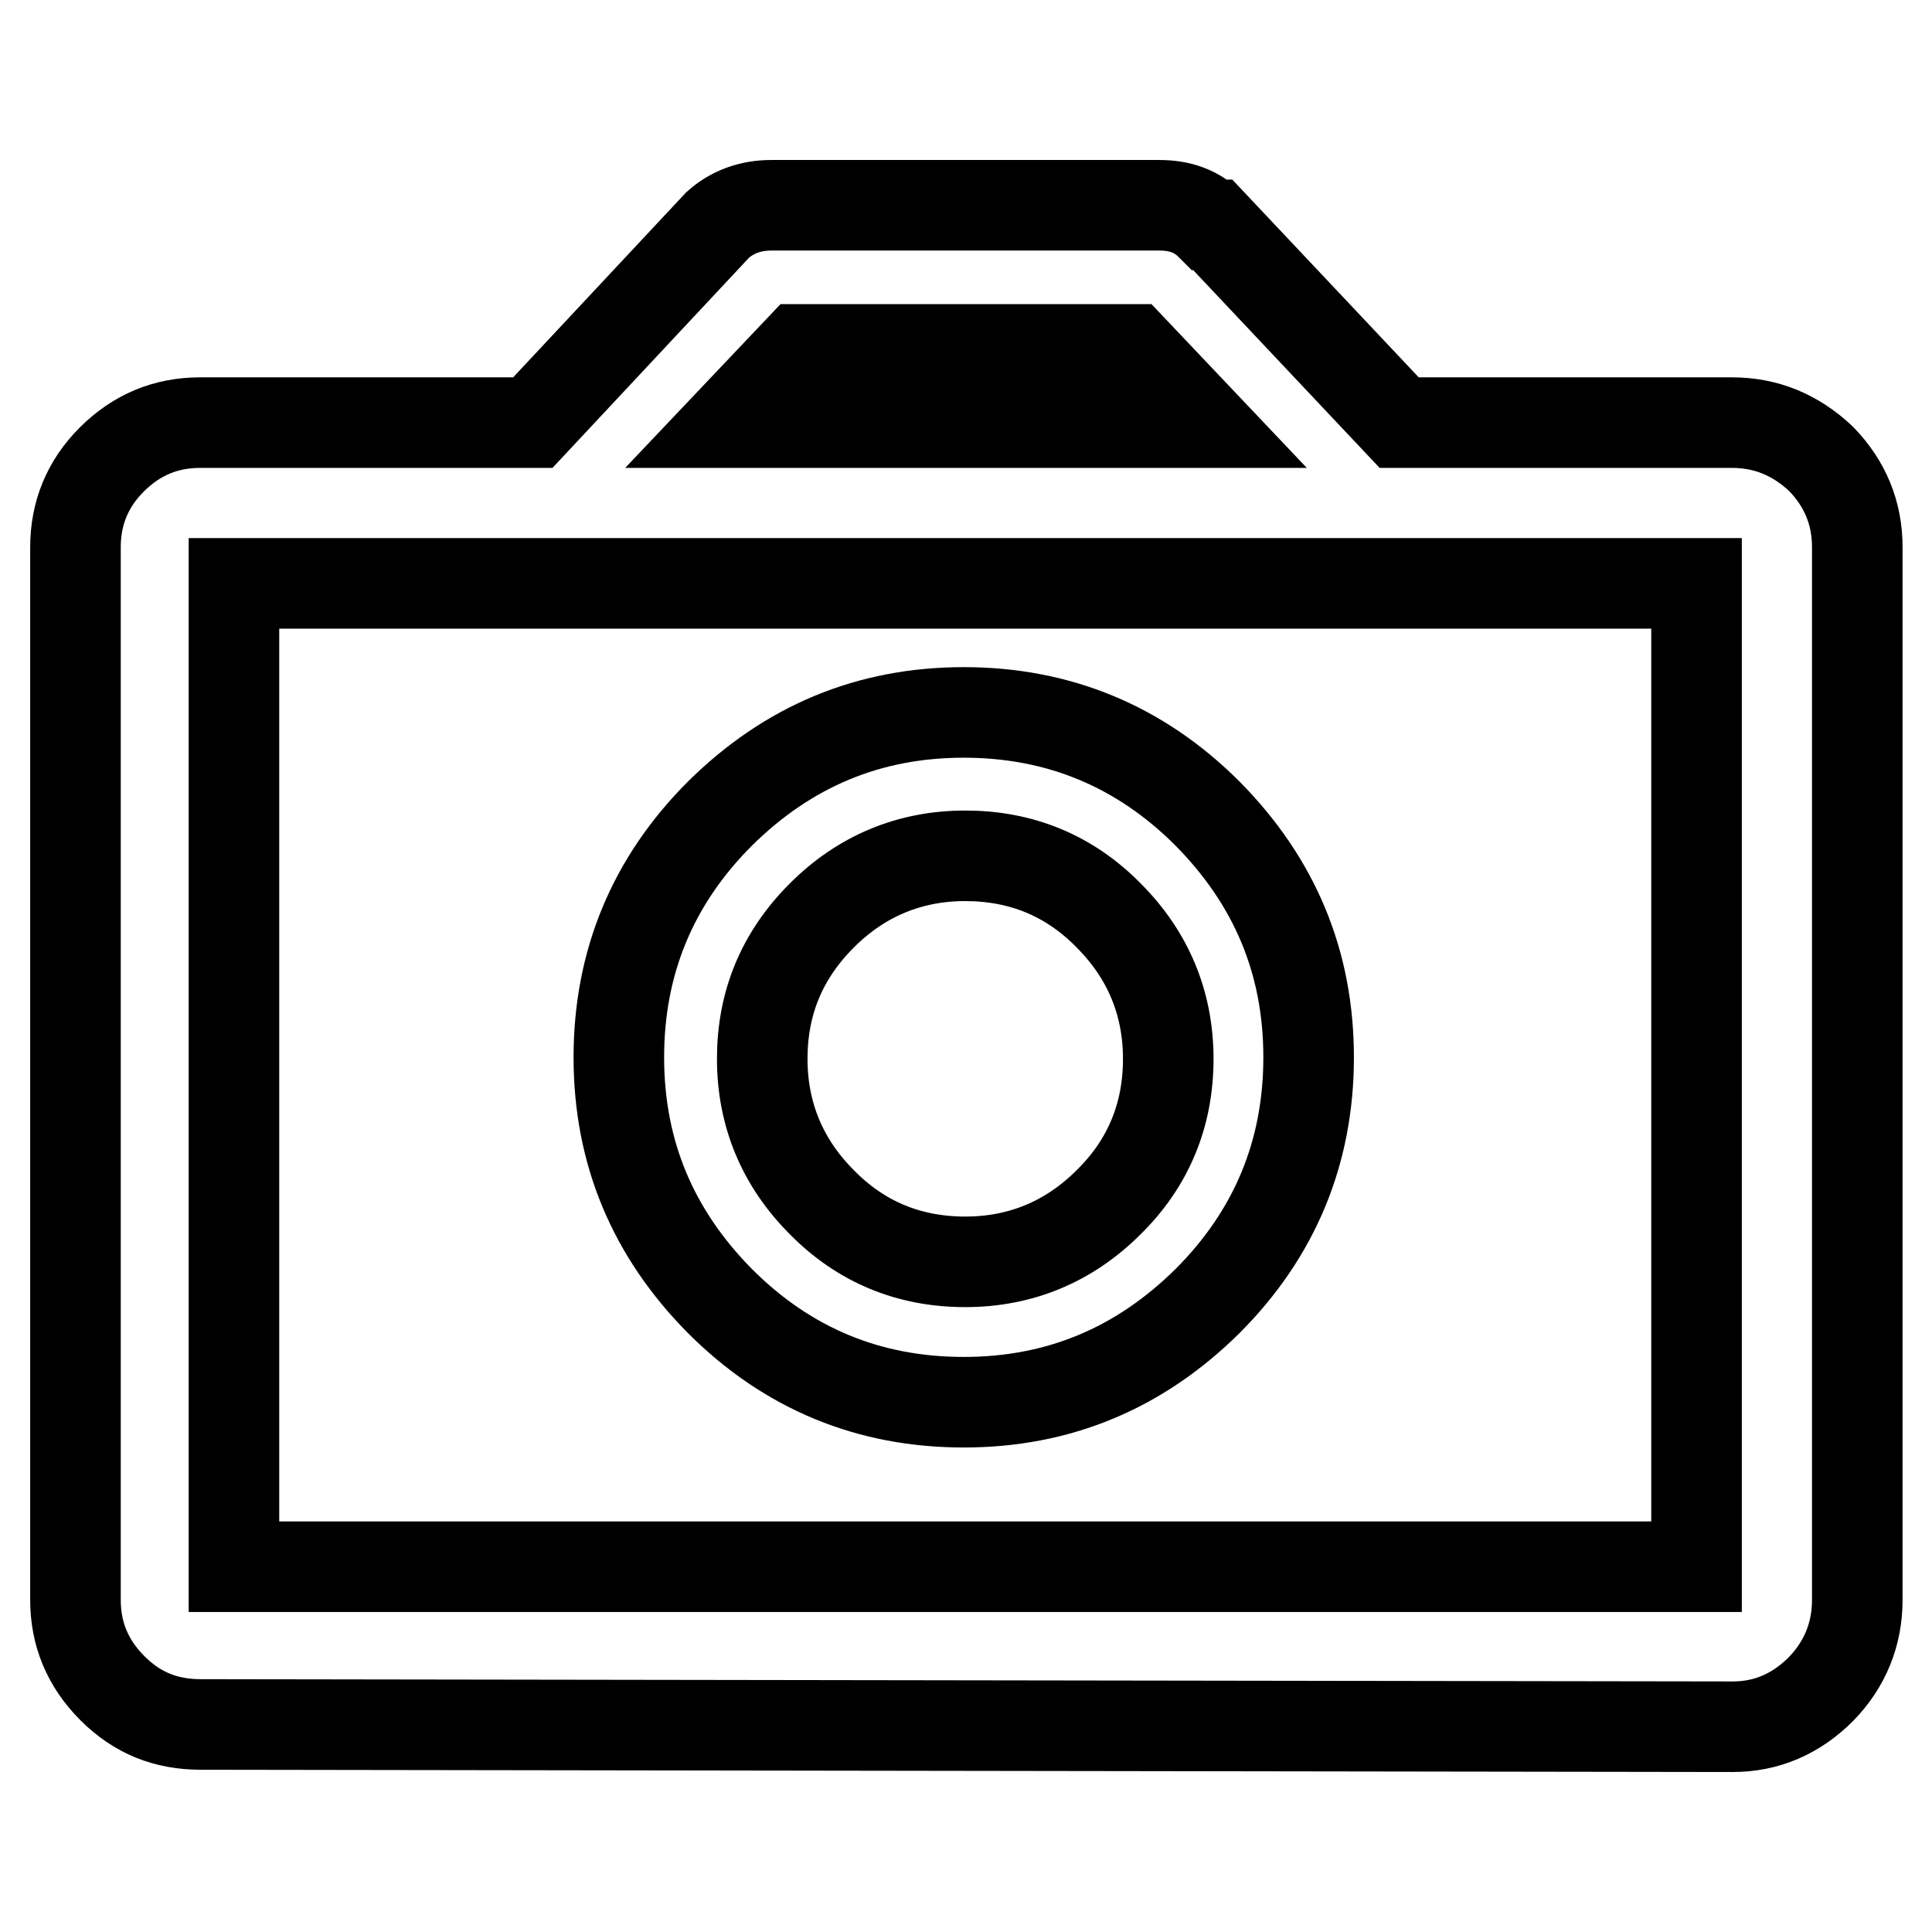<?xml version="1.0" encoding="utf-8"?>
<!-- Svg Vector Icons : http://www.onlinewebfonts.com/icon -->
<!DOCTYPE svg PUBLIC "-//W3C//DTD SVG 1.1//EN" "http://www.w3.org/Graphics/SVG/1.1/DTD/svg11.dtd">
<svg version="1.1" xmlns="http://www.w3.org/2000/svg" xmlns:xlink="http://www.w3.org/1999/xlink" x="0px" y="0px" viewBox="0 0 256 256" enable-background="new 0 0 256 256" xml:space="preserve">
<g> <path stroke-width="12" fill-opacity="0" stroke="#000000"  d="M127.7,185.8c12.6,0,23.3-4.5,32.3-13.4c8.9-8.9,13.4-19.7,13.4-32.3c0-12.6-4.5-23.3-13.4-32.3 c-8.9-8.9-19.7-13.4-32.3-13.4c-12.6,0-23.3,4.5-32.3,13.4c-8.9,8.9-13.4,19.7-13.4,32.3c0,12.6,4.5,23.3,13.4,32.3 C104.4,181.4,115.2,185.8,127.7,185.8z M108.9,121.3c5.2-5.2,11.6-7.9,19-7.9c7.4,0,13.8,2.6,19,7.9c5.2,5.2,7.9,11.6,7.9,19 c0,7.4-2.6,13.8-7.9,19c-5.2,5.2-11.6,7.9-19,7.9c-7.4,0-13.8-2.6-19-7.9c-5.2-5.2-7.9-11.6-7.9-19 C101,132.9,103.6,126.6,108.9,121.3z M229.5,56h-44.1l-24.7-26.2h-0.3c-1.8-1.8-4-2.6-6.8-2.6h-51.4c-2.8,0-5.2,0.9-7.1,2.6 L70.6,56H26.5c-4.5,0-8.4,1.6-11.7,4.9C11.6,64.1,10,68,10,72.5V212c0,4.5,1.6,8.4,4.9,11.7s7.1,4.8,11.7,4.8l203,0.3 c4.5,0,8.4-1.7,11.7-5c3.2-3.3,4.8-7.3,4.8-11.8V72.5c0-4.5-1.6-8.4-4.8-11.7C237.9,57.6,234,56,229.5,56L229.5,56z M106,46.3H150 l9.2,9.7H96.8L106,46.3z M224.8,207.6H31V77.3h193.8V207.6z"/></g>
</svg>